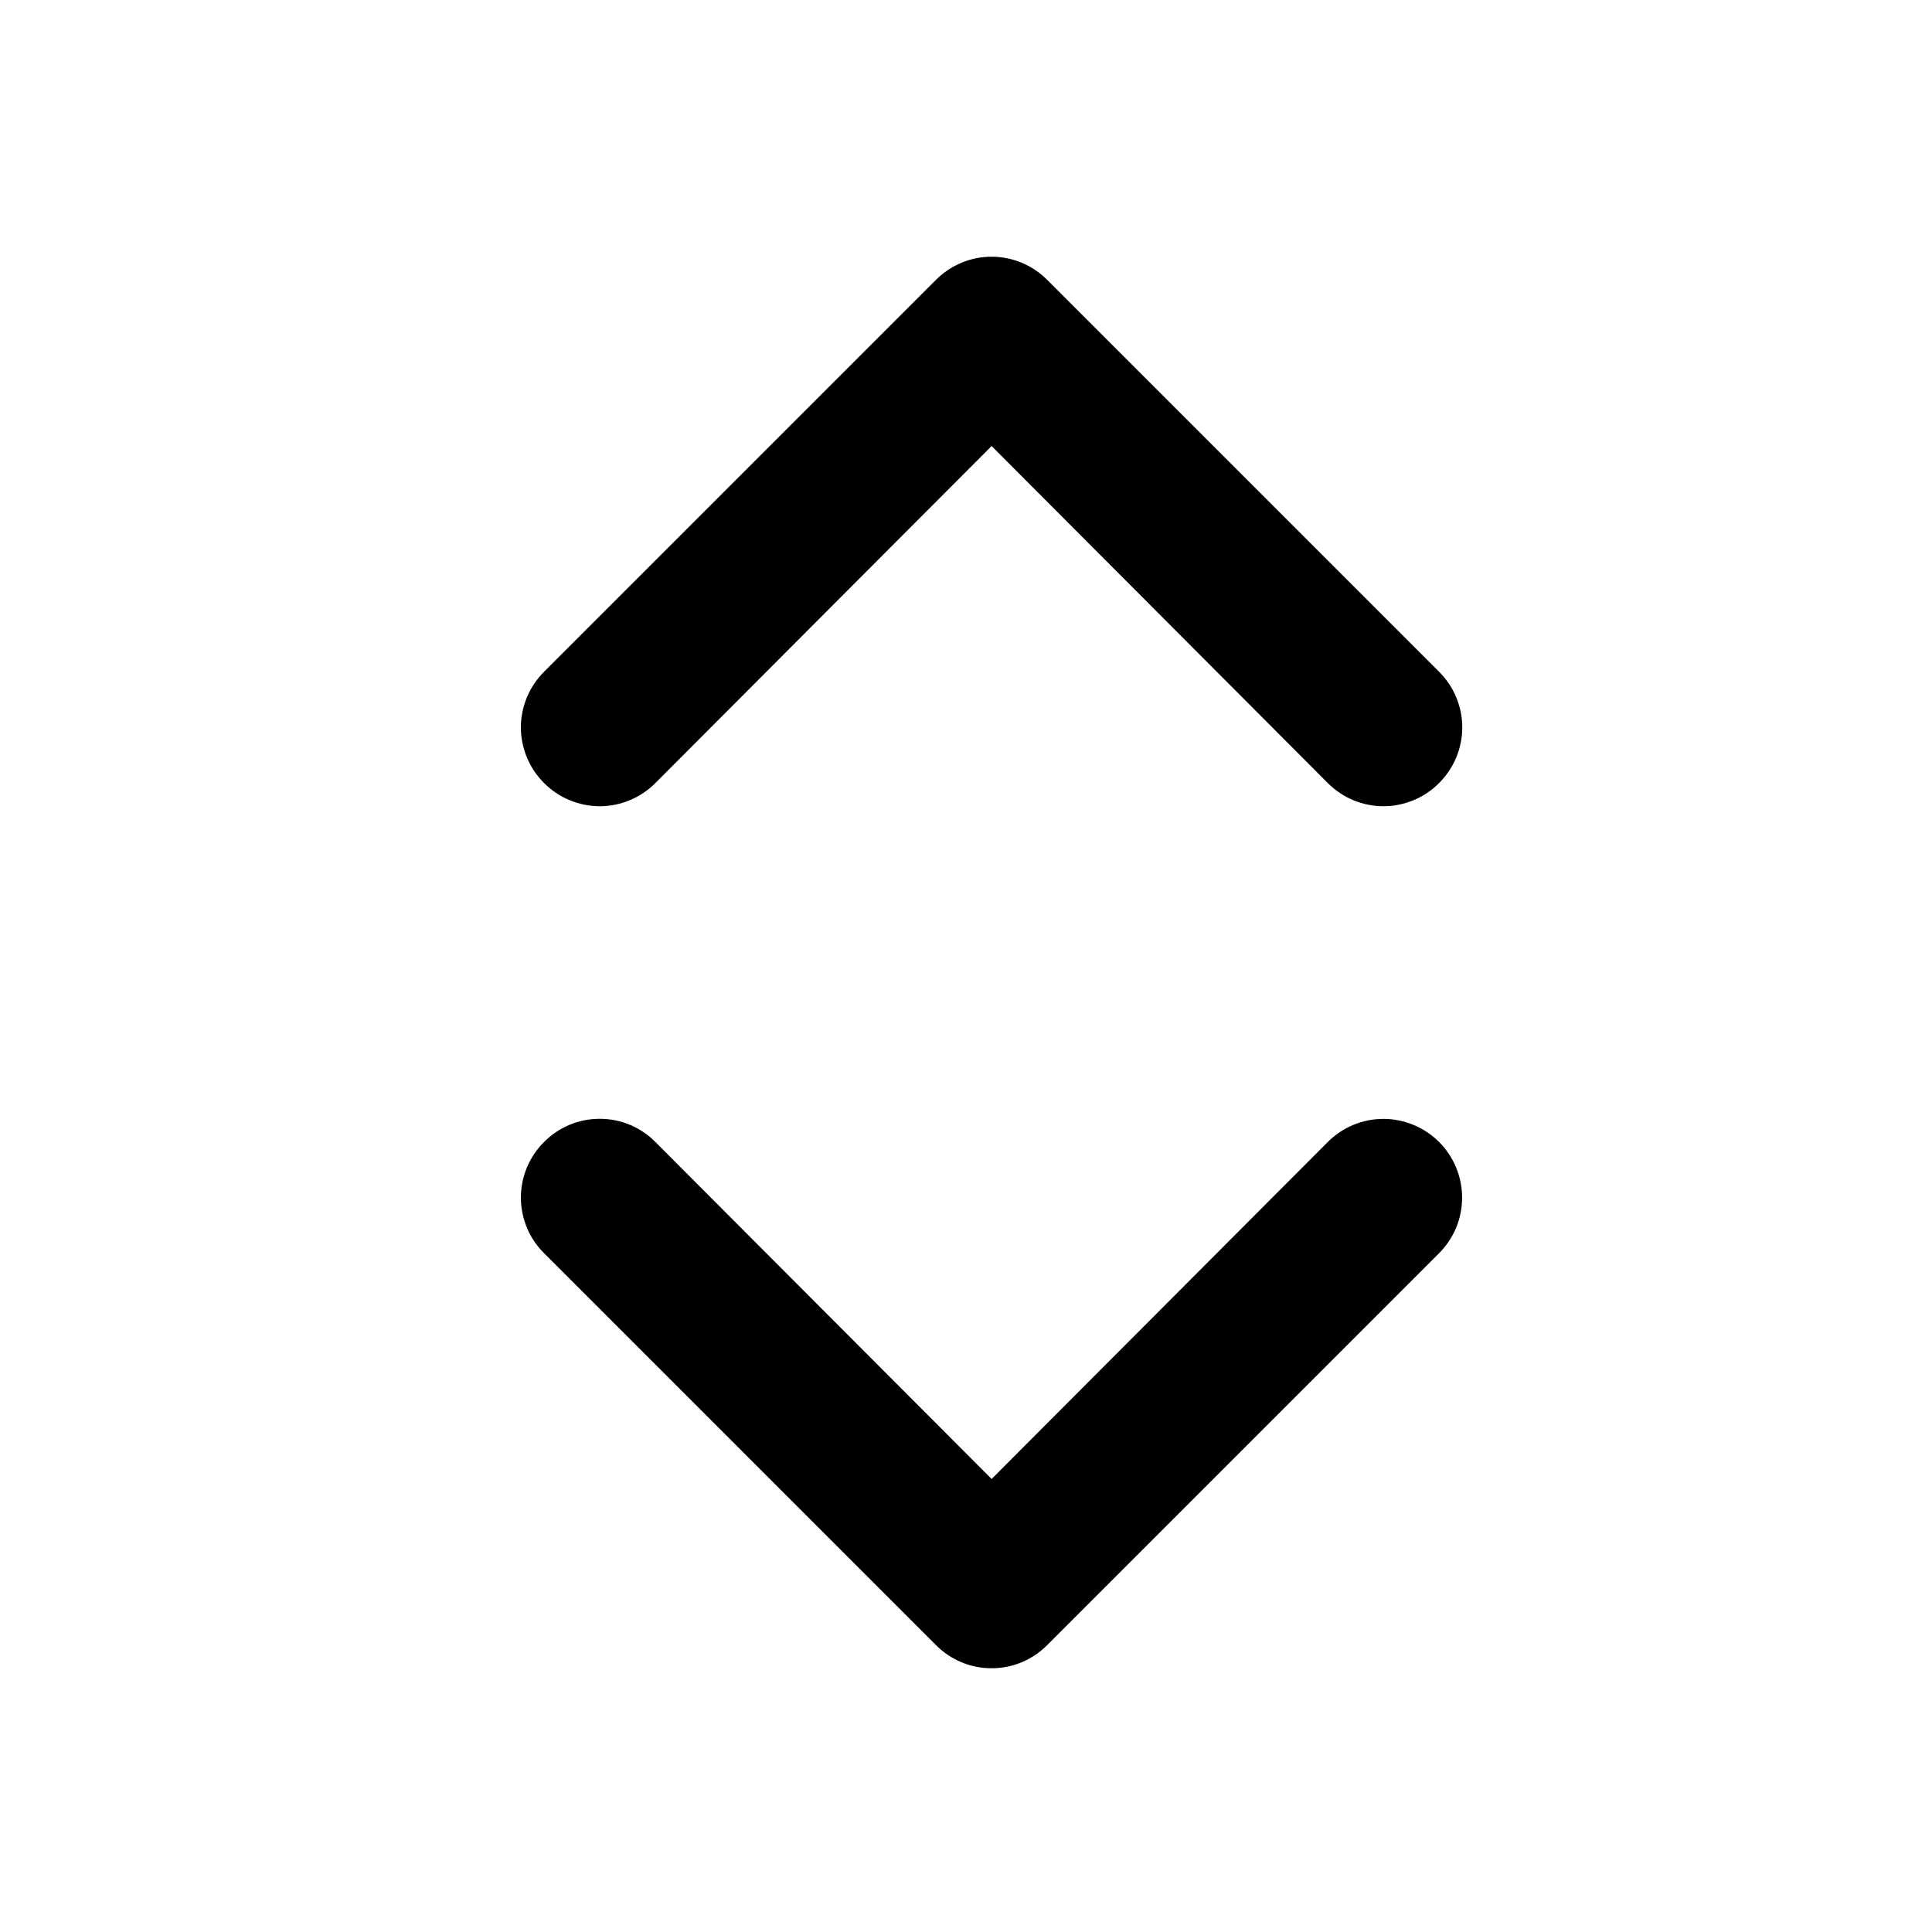 <svg width="23" height="23" viewBox="0 0 23 23" fill="none" xmlns="http://www.w3.org/2000/svg">
<path d="M17.132 9.322C17.219 9.235 17.289 9.132 17.336 9.018C17.383 8.904 17.408 8.783 17.408 8.659C17.408 8.536 17.383 8.414 17.336 8.301C17.289 8.187 17.219 8.084 17.132 7.997L12.467 3.332C12.38 3.245 12.277 3.175 12.163 3.128C12.05 3.081 11.928 3.056 11.805 3.056C11.681 3.056 11.559 3.081 11.446 3.128C11.332 3.175 11.229 3.245 11.142 3.332L6.477 7.997C6.39 8.084 6.32 8.187 6.273 8.301C6.226 8.414 6.201 8.536 6.201 8.659C6.201 8.783 6.226 8.904 6.273 9.018C6.32 9.132 6.39 9.235 6.477 9.322C6.564 9.409 6.667 9.479 6.781 9.526C6.895 9.573 7.017 9.598 7.14 9.598C7.263 9.598 7.385 9.573 7.498 9.526C7.612 9.479 7.715 9.409 7.802 9.322L11.805 5.31L15.807 9.322C15.894 9.409 15.997 9.479 16.11 9.526C16.224 9.573 16.346 9.598 16.469 9.598C16.593 9.598 16.714 9.573 16.828 9.526C16.942 9.479 17.045 9.409 17.132 9.322ZM12.467 19.584L17.132 14.919C17.219 14.832 17.288 14.729 17.335 14.616C17.382 14.502 17.406 14.38 17.406 14.257C17.406 14.009 17.307 13.77 17.132 13.595C17.045 13.508 16.942 13.439 16.828 13.392C16.714 13.345 16.592 13.32 16.469 13.32C16.221 13.32 15.983 13.419 15.807 13.595L11.805 17.607L7.802 13.595C7.715 13.507 7.612 13.438 7.498 13.39C7.385 13.343 7.263 13.319 7.14 13.319C7.017 13.319 6.895 13.343 6.781 13.39C6.667 13.438 6.564 13.507 6.477 13.595C6.39 13.681 6.32 13.785 6.273 13.898C6.226 14.012 6.201 14.134 6.201 14.257C6.201 14.38 6.226 14.502 6.273 14.616C6.32 14.73 6.39 14.833 6.477 14.919L11.142 19.584C11.229 19.672 11.332 19.741 11.446 19.789C11.559 19.836 11.681 19.86 11.805 19.86C11.928 19.86 12.05 19.836 12.163 19.789C12.277 19.741 12.38 19.672 12.467 19.584Z" fill="black"/>
</svg>
